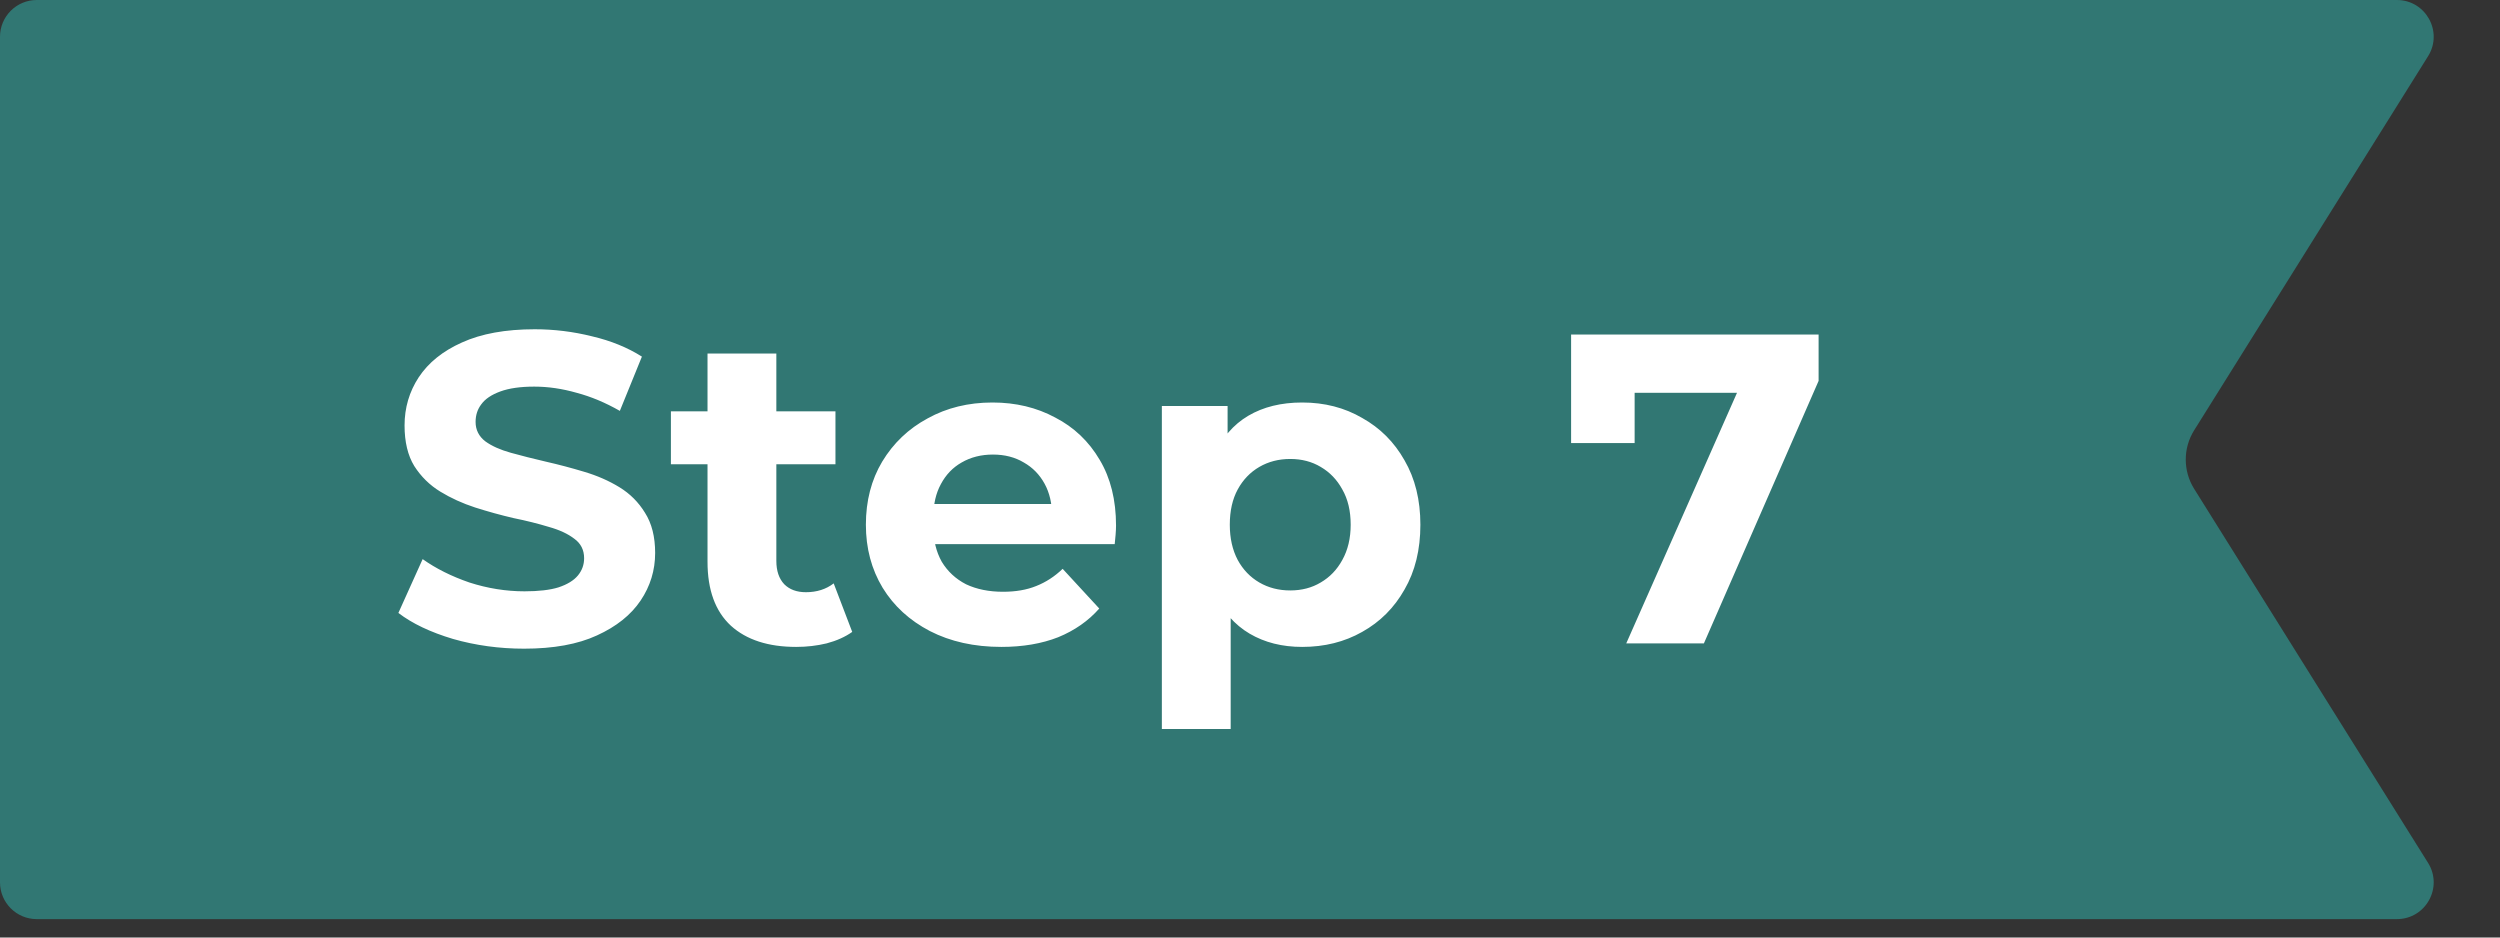 <svg width="136" height="51" viewBox="0 0 136 51" fill="none" xmlns="http://www.w3.org/2000/svg">
<rect x="0" y="0" width="136" height="51" fill="#333333" stroke="none"/>
<path d="M132.086 3.06C132.919 1.728 131.962 0 130.39 0H2C0.895 0 0 0.895 0 2V48C0 49.105 0.895 50 2 50H130.39C131.962 50 132.919 48.272 132.086 46.94L119.361 26.591C118.753 25.617 118.753 24.383 119.361 23.409L132.086 3.06Z" fill="#317773"/>
<path d="M28.512 35.288C27.168 35.288 25.88 35.112 24.648 34.76C23.416 34.392 22.424 33.92 21.672 33.344L22.992 30.416C23.712 30.928 24.56 31.352 25.536 31.688C26.528 32.008 27.528 32.168 28.536 32.168C29.304 32.168 29.92 32.096 30.384 31.952C30.864 31.792 31.216 31.576 31.44 31.304C31.664 31.032 31.776 30.72 31.776 30.368C31.776 29.92 31.6 29.568 31.248 29.312C30.896 29.04 30.432 28.824 29.856 28.664C29.28 28.488 28.64 28.328 27.936 28.184C27.248 28.024 26.552 27.832 25.848 27.608C25.16 27.384 24.528 27.096 23.952 26.744C23.376 26.392 22.904 25.928 22.536 25.352C22.184 24.776 22.008 24.04 22.008 23.144C22.008 22.184 22.264 21.312 22.776 20.528C23.304 19.728 24.088 19.096 25.128 18.632C26.184 18.152 27.504 17.912 29.088 17.912C30.144 17.912 31.184 18.04 32.208 18.296C33.232 18.536 34.136 18.904 34.92 19.4L33.72 22.352C32.936 21.904 32.152 21.576 31.368 21.368C30.584 21.144 29.816 21.032 29.064 21.032C28.312 21.032 27.696 21.12 27.216 21.296C26.736 21.472 26.392 21.704 26.184 21.992C25.976 22.264 25.872 22.584 25.872 22.952C25.872 23.384 26.048 23.736 26.4 24.008C26.752 24.264 27.216 24.472 27.792 24.632C28.368 24.792 29 24.952 29.688 25.112C30.392 25.272 31.088 25.456 31.776 25.664C32.48 25.872 33.12 26.152 33.696 26.504C34.272 26.856 34.736 27.32 35.088 27.896C35.456 28.472 35.64 29.2 35.64 30.08C35.64 31.024 35.376 31.888 34.848 32.672C34.32 33.456 33.528 34.088 32.472 34.568C31.432 35.048 30.112 35.288 28.512 35.288ZM43.313 35.192C41.793 35.192 40.609 34.808 39.761 34.04C38.913 33.256 38.489 32.096 38.489 30.56V19.232H42.233V30.512C42.233 31.056 42.377 31.48 42.665 31.784C42.953 32.072 43.345 32.216 43.841 32.216C44.433 32.216 44.937 32.056 45.353 31.736L46.361 34.376C45.977 34.648 45.513 34.856 44.969 35C44.441 35.128 43.889 35.192 43.313 35.192ZM36.497 25.256V22.376H45.449V25.256H36.497ZM54.472 35.192C53 35.192 51.704 34.904 50.584 34.328C49.48 33.752 48.624 32.968 48.016 31.976C47.408 30.968 47.104 29.824 47.104 28.544C47.104 27.248 47.4 26.104 47.992 25.112C48.6 24.104 49.424 23.32 50.464 22.76C51.504 22.184 52.68 21.896 53.992 21.896C55.256 21.896 56.392 22.168 57.4 22.712C58.424 23.24 59.232 24.008 59.824 25.016C60.416 26.008 60.712 27.2 60.712 28.592C60.712 28.736 60.704 28.904 60.688 29.096C60.672 29.272 60.656 29.44 60.64 29.6H50.152V27.416H58.672L57.232 28.064C57.232 27.392 57.096 26.808 56.824 26.312C56.552 25.816 56.176 25.432 55.696 25.16C55.216 24.872 54.656 24.728 54.016 24.728C53.376 24.728 52.808 24.872 52.312 25.16C51.832 25.432 51.456 25.824 51.184 26.336C50.912 26.832 50.776 27.424 50.776 28.112V28.688C50.776 29.392 50.928 30.016 51.232 30.56C51.552 31.088 51.992 31.496 52.552 31.784C53.128 32.056 53.8 32.192 54.568 32.192C55.256 32.192 55.856 32.088 56.368 31.88C56.896 31.672 57.376 31.36 57.808 30.944L59.8 33.104C59.208 33.776 58.464 34.296 57.568 34.664C56.672 35.016 55.64 35.192 54.472 35.192ZM70.837 35.192C69.749 35.192 68.797 34.952 67.981 34.472C67.165 33.992 66.525 33.264 66.061 32.288C65.613 31.296 65.389 30.048 65.389 28.544C65.389 27.024 65.605 25.776 66.037 24.8C66.469 23.824 67.093 23.096 67.909 22.616C68.725 22.136 69.701 21.896 70.837 21.896C72.053 21.896 73.141 22.176 74.101 22.736C75.077 23.28 75.845 24.048 76.405 25.04C76.981 26.032 77.269 27.2 77.269 28.544C77.269 29.904 76.981 31.08 76.405 32.072C75.845 33.064 75.077 33.832 74.101 34.376C73.141 34.92 72.053 35.192 70.837 35.192ZM63.205 39.656V22.088H66.781V24.728L66.709 28.568L66.949 32.384V39.656H63.205ZM70.189 32.12C70.813 32.12 71.365 31.976 71.845 31.688C72.341 31.4 72.733 30.992 73.021 30.464C73.325 29.92 73.477 29.28 73.477 28.544C73.477 27.792 73.325 27.152 73.021 26.624C72.733 26.096 72.341 25.688 71.845 25.4C71.365 25.112 70.813 24.968 70.189 24.968C69.565 24.968 69.005 25.112 68.509 25.4C68.013 25.688 67.621 26.096 67.333 26.624C67.045 27.152 66.901 27.792 66.901 28.544C66.901 29.28 67.045 29.92 67.333 30.464C67.621 30.992 68.013 31.4 68.509 31.688C69.005 31.976 69.565 32.12 70.189 32.12ZM88.468 35L95.236 19.688L96.244 21.368H87.196L88.924 19.544V24.104H85.468V18.2H98.932V20.72L92.692 35H88.468Z" fill="white"/>
</svg>
